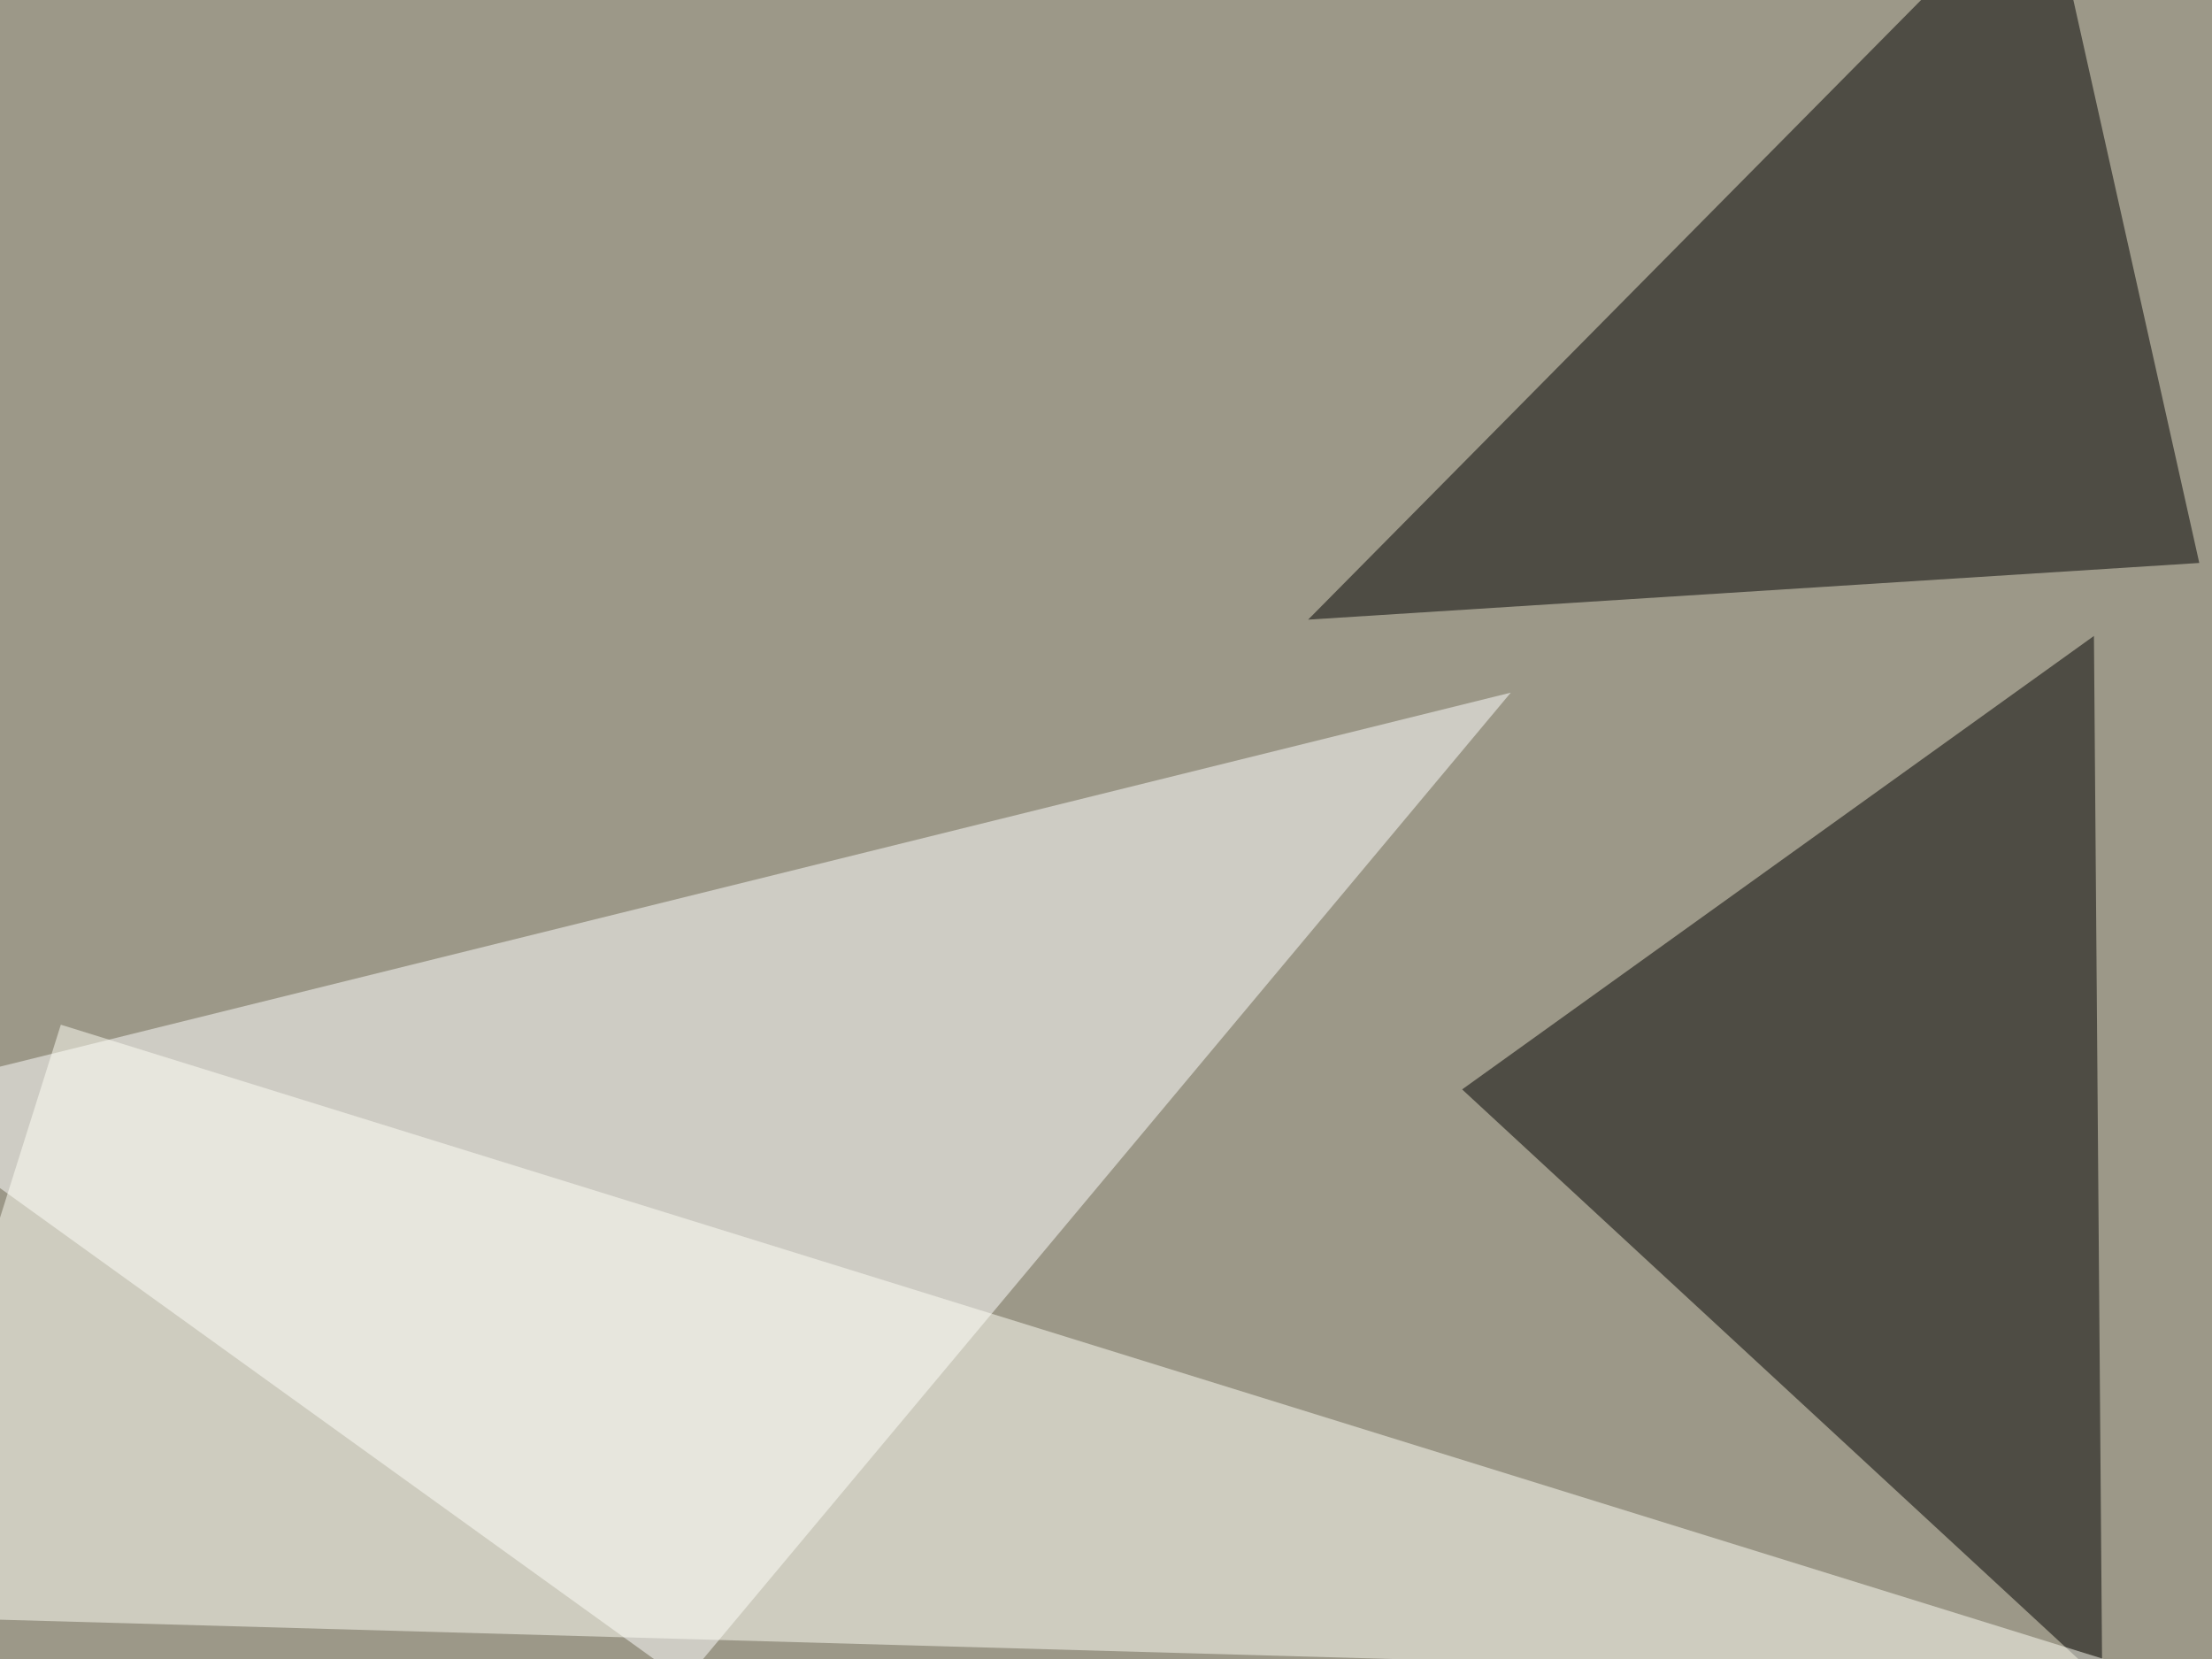 <svg xmlns="http://www.w3.org/2000/svg" width="800" height="600" ><filter id="a"><feGaussianBlur stdDeviation="55"/></filter><rect width="100%" height="100%" fill="#9c9888"/><g filter="url(#a)"><g fill-opacity=".5"><path fill="#fff" d="M247.6 608l-293-211 591.8-146.5z"/><path d="M473.1 224.1L739.7-45.4l55.7 249z"/><path fill="#010000" d="M760.3 608L528.8 394l228.5-164z"/><path fill="#fffff7" d="M786.6 608l-832-23.5L22 370.6z"/></g></g></svg>